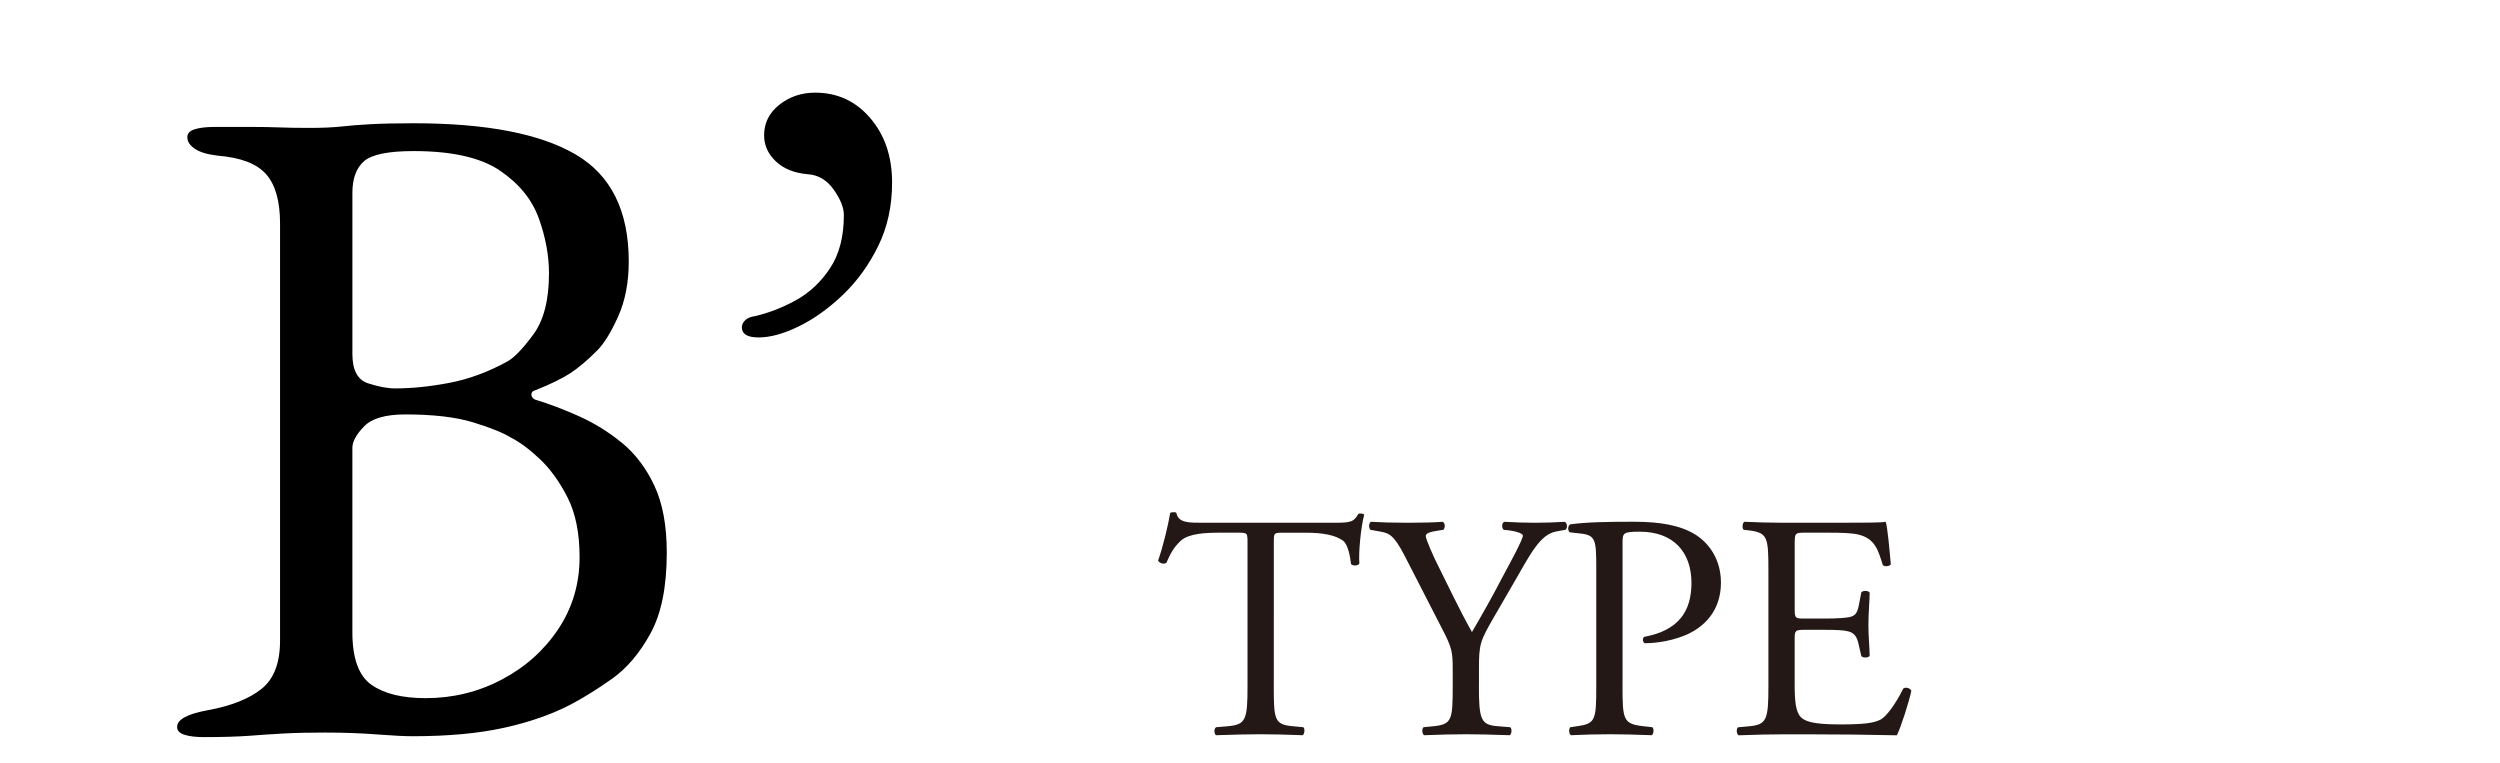 <?xml version="1.0" encoding="utf-8"?>
<!-- Generator: Adobe Illustrator 25.3.0, SVG Export Plug-In . SVG Version: 6.00 Build 0)  -->
<svg version="1.1" id="レイヤー_1" xmlns="http://www.w3.org/2000/svg" xmlns:xlink="http://www.w3.org/1999/xlink" x="0px"
	 y="0px" width="88.43px" height="27px" viewBox="0 0 88.43 27" style="enable-background:new 0 0 88.43 27;"
	 xml:space="preserve">
<style type="text/css">
	.st0{enable-background:new    ;}
	.st1{fill:#231815;}
</style>
<g class="st0">
	<path class="st1" d="M45.056,24.272c0,1.19,0.023,1.36,0.681,1.417l0.362,0.034
		c0.068,0.045,0.046,0.249-0.022,0.283c-0.646-0.022-1.032-0.034-1.485-0.034
		s-0.85,0.012-1.576,0.034c-0.067-0.034-0.09-0.227,0-0.283l0.408-0.034
		c0.646-0.057,0.703-0.227,0.703-1.417v-5.068c0-0.352,0-0.362-0.34-0.362h-0.623
		c-0.488,0-1.111,0.022-1.395,0.283c-0.272,0.249-0.386,0.499-0.511,0.782
		c-0.091,0.068-0.249,0.012-0.294-0.079c0.181-0.511,0.351-1.236,0.43-1.689
		c0.034-0.022,0.182-0.034,0.216,0c0.067,0.362,0.442,0.352,0.964,0.352h4.592
		c0.611,0,0.714-0.022,0.884-0.317c0.057-0.022,0.182-0.012,0.204,0.034
		c-0.125,0.465-0.204,1.383-0.17,1.723c-0.045,0.091-0.238,0.091-0.295,0.022
		c-0.033-0.283-0.113-0.702-0.283-0.827c-0.261-0.192-0.691-0.283-1.315-0.283
		h-0.805c-0.341,0-0.329,0.011-0.329,0.385V24.272H45.056z"/>
	<path class="st1" d="M52.312,24.249c0,1.214,0.067,1.395,0.681,1.44l0.43,0.034
		c0.068,0.067,0.046,0.249-0.022,0.283c-0.702-0.022-1.088-0.034-1.542-0.034
		c-0.476,0-0.884,0.012-1.484,0.034c-0.068-0.034-0.092-0.216-0.023-0.283
		l0.352-0.034c0.658-0.068,0.681-0.227,0.681-1.44v-0.578
		c0-0.623-0.034-0.771-0.362-1.405l-1.338-2.607
		c-0.387-0.749-0.557-0.806-0.896-0.862l-0.317-0.057
		c-0.067-0.079-0.057-0.238,0.022-0.283c0.363,0.022,0.771,0.034,1.315,0.034
		c0.521,0,0.93-0.012,1.214-0.034c0.102,0.034,0.102,0.216,0.033,0.283
		l-0.147,0.022c-0.396,0.057-0.476,0.114-0.476,0.204
		c0,0.114,0.295,0.76,0.352,0.873c0.419,0.839,0.838,1.735,1.281,2.518
		c0.351-0.602,0.725-1.259,1.064-1.916c0.318-0.59,0.737-1.36,0.737-1.497
		c0-0.067-0.204-0.147-0.476-0.182l-0.205-0.022
		c-0.078-0.079-0.067-0.238,0.023-0.283c0.408,0.022,0.736,0.034,1.088,0.034
		s0.67-0.012,1.055-0.034c0.091,0.057,0.102,0.216,0.023,0.283l-0.318,0.057
		c-0.59,0.103-0.93,0.816-1.496,1.792l-0.715,1.235
		c-0.498,0.861-0.532,0.964-0.532,1.837v0.588H52.312z"/>
	<path class="st1" d="M57.392,24.272c0,1.19,0.023,1.337,0.748,1.417l0.307,0.034
		c0.068,0.057,0.045,0.249-0.022,0.283c-0.646-0.022-1.021-0.034-1.474-0.034
		c-0.477,0-0.885,0.012-1.383,0.034c-0.068-0.034-0.092-0.216-0.023-0.283
		l0.238-0.034c0.658-0.091,0.68-0.227,0.68-1.417v-4.184
		c0-0.964-0.021-1.156-0.532-1.213l-0.408-0.046
		c-0.079-0.068-0.067-0.238,0.022-0.283c0.602-0.079,1.304-0.091,2.245-0.091
		c0.94,0,1.644,0.125,2.177,0.453c0.521,0.329,0.906,0.919,0.906,1.701
		c0,1.043-0.646,1.564-1.133,1.803c-0.499,0.237-1.1,0.34-1.564,0.34
		c-0.08-0.034-0.08-0.204-0.012-0.227c1.225-0.227,1.666-0.919,1.666-1.905
		c0-1.1-0.646-1.813-1.824-1.813c-0.602,0-0.613,0.045-0.613,0.408V24.272H57.392z"
		/>
	<path class="st1" d="M62.552,20.19c0-1.179-0.023-1.349-0.691-1.429l-0.182-0.022
		c-0.068-0.045-0.046-0.249,0.022-0.283c0.487,0.022,0.872,0.034,1.337,0.034
		h2.133c0.725,0,1.394,0,1.529-0.034c0.068,0.192,0.137,1.009,0.182,1.508
		c-0.045,0.068-0.227,0.091-0.283,0.022c-0.17-0.532-0.271-0.93-0.861-1.077
		c-0.238-0.057-0.602-0.067-1.1-0.067h-0.816c-0.34,0-0.34,0.022-0.34,0.453
		v2.268c0,0.317,0.033,0.317,0.373,0.317h0.658c0.477,0,0.828-0.022,0.963-0.068
		c0.137-0.045,0.217-0.113,0.273-0.396l0.09-0.465
		c0.057-0.068,0.25-0.068,0.295,0.012c0,0.271-0.045,0.714-0.045,1.145
		c0,0.408,0.045,0.839,0.045,1.089c-0.045,0.079-0.238,0.079-0.295,0.011
		l-0.102-0.441c-0.045-0.204-0.125-0.375-0.352-0.432
		c-0.158-0.045-0.432-0.057-0.873-0.057h-0.658c-0.34,0-0.373,0.012-0.373,0.307
		v1.599c0,0.601,0.033,0.986,0.215,1.179c0.137,0.136,0.374,0.261,1.372,0.261
		c0.872,0,1.202-0.045,1.451-0.17c0.204-0.113,0.51-0.51,0.805-1.1
		c0.079-0.057,0.238-0.022,0.284,0.079c-0.08,0.396-0.363,1.27-0.511,1.576
		c-1.021-0.022-2.029-0.034-3.038-0.034h-1.021c-0.486,0-0.872,0.012-1.541,0.034
		c-0.068-0.034-0.091-0.216-0.023-0.283l0.375-0.034
		c0.646-0.057,0.703-0.227,0.703-1.417C62.552,24.275,62.552,20.19,62.552,20.19
		z"/>
</g>
<g>
	<g class="st0">
		<path d="M7.217,26.073c-0.285,0-0.514-0.027-0.689-0.082
			c-0.175-0.055-0.263-0.147-0.263-0.279c0-0.262,0.361-0.459,1.083-0.59
			c0.831-0.153,1.465-0.404,1.903-0.755C9.688,24.018,9.906,23.449,9.906,22.662V7.902
			c0-0.788-0.164-1.367-0.492-1.739C9.086,5.791,8.518,5.572,7.708,5.507
			C7.336,5.463,7.063,5.381,6.889,5.261C6.713,5.141,6.626,5.004,6.626,4.851
			c0-0.132,0.087-0.224,0.263-0.279c0.175-0.054,0.404-0.082,0.689-0.082
			c0.59,0,1.049,0,1.377,0s0.64,0.006,0.935,0.017
			c0.295,0.012,0.661,0.017,1.099,0.017c0.415,0,0.776-0.017,1.083-0.049
			c0.306-0.033,0.65-0.061,1.033-0.082c0.382-0.021,0.891-0.033,1.525-0.033
			c2.559,0,4.466,0.366,5.724,1.099c1.257,0.733,1.886,1.996,1.886,3.789
			c0,0.743-0.126,1.394-0.377,1.951c-0.252,0.558-0.498,0.957-0.738,1.197
			c-0.35,0.351-0.667,0.618-0.951,0.804c-0.285,0.187-0.7,0.389-1.247,0.607
			c-0.087,0.021-0.131,0.071-0.131,0.147c0,0.077,0.044,0.137,0.131,0.181
			c0.503,0.152,1.022,0.35,1.558,0.59c0.536,0.241,1.039,0.553,1.509,0.935
			c0.47,0.383,0.853,0.886,1.148,1.51c0.295,0.623,0.443,1.416,0.443,2.378
			c0,1.203-0.191,2.154-0.574,2.854c-0.383,0.7-0.836,1.235-1.361,1.607
			s-1.017,0.678-1.476,0.918c-0.678,0.351-1.465,0.624-2.362,0.82
			c-0.897,0.197-1.968,0.295-3.214,0.295c-0.285,0-0.711-0.021-1.279-0.065
			c-0.569-0.044-1.181-0.065-1.837-0.065c-0.569,0-1.05,0.011-1.443,0.033
			c-0.394,0.021-0.804,0.049-1.23,0.082C8.381,26.057,7.851,26.073,7.217,26.073z
			 M13.974,13.739c0.59,0,1.23-0.065,1.919-0.196s1.372-0.383,2.05-0.755
			c0.24-0.131,0.546-0.447,0.918-0.951c0.372-0.503,0.558-1.225,0.558-2.165
			c0-0.634-0.121-1.284-0.361-1.951c-0.241-0.667-0.7-1.23-1.378-1.689
			s-1.695-0.688-3.05-0.688c-0.897,0-1.482,0.12-1.755,0.36
			c-0.274,0.241-0.41,0.612-0.41,1.115v5.708c0,0.568,0.186,0.913,0.558,1.033
			C13.394,13.68,13.711,13.739,13.974,13.739z M15.056,24.695
			c0.962,0,1.858-0.218,2.69-0.656c0.831-0.437,1.498-1.033,2.001-1.787
			c0.502-0.755,0.754-1.602,0.754-2.542c0-0.854-0.143-1.559-0.427-2.116
			s-0.612-1.011-0.984-1.361c-0.372-0.35-0.711-0.601-1.017-0.754
			c-0.284-0.175-0.733-0.355-1.345-0.542c-0.612-0.186-1.41-0.278-2.395-0.278
			c-0.7,0-1.187,0.143-1.459,0.427c-0.274,0.284-0.41,0.536-0.41,0.754v6.527
			c0,0.919,0.224,1.537,0.672,1.854C13.585,24.537,14.225,24.695,15.056,24.695z"/>
		<path d="M26.832,11.936c-0.394,0-0.591-0.12-0.591-0.36
			c0-0.088,0.038-0.17,0.115-0.246c0.077-0.077,0.191-0.126,0.345-0.147
			c0.48-0.109,0.962-0.296,1.443-0.558c0.48-0.263,0.885-0.64,1.213-1.132
			s0.492-1.121,0.492-1.887c0-0.262-0.121-0.562-0.361-0.901
			c-0.241-0.339-0.547-0.52-0.918-0.542c-0.481-0.043-0.858-0.196-1.132-0.459
			s-0.41-0.568-0.41-0.918c0-0.438,0.18-0.798,0.541-1.083
			c0.361-0.284,0.782-0.426,1.263-0.426c0.788,0,1.438,0.301,1.952,0.901
			c0.514,0.602,0.771,1.361,0.771,2.28c0,0.831-0.164,1.58-0.492,2.247
			c-0.328,0.667-0.744,1.241-1.246,1.722c-0.503,0.481-1.022,0.853-1.558,1.115
			C27.723,11.805,27.247,11.936,26.832,11.936z"/>
	</g>
</g>
</svg>
